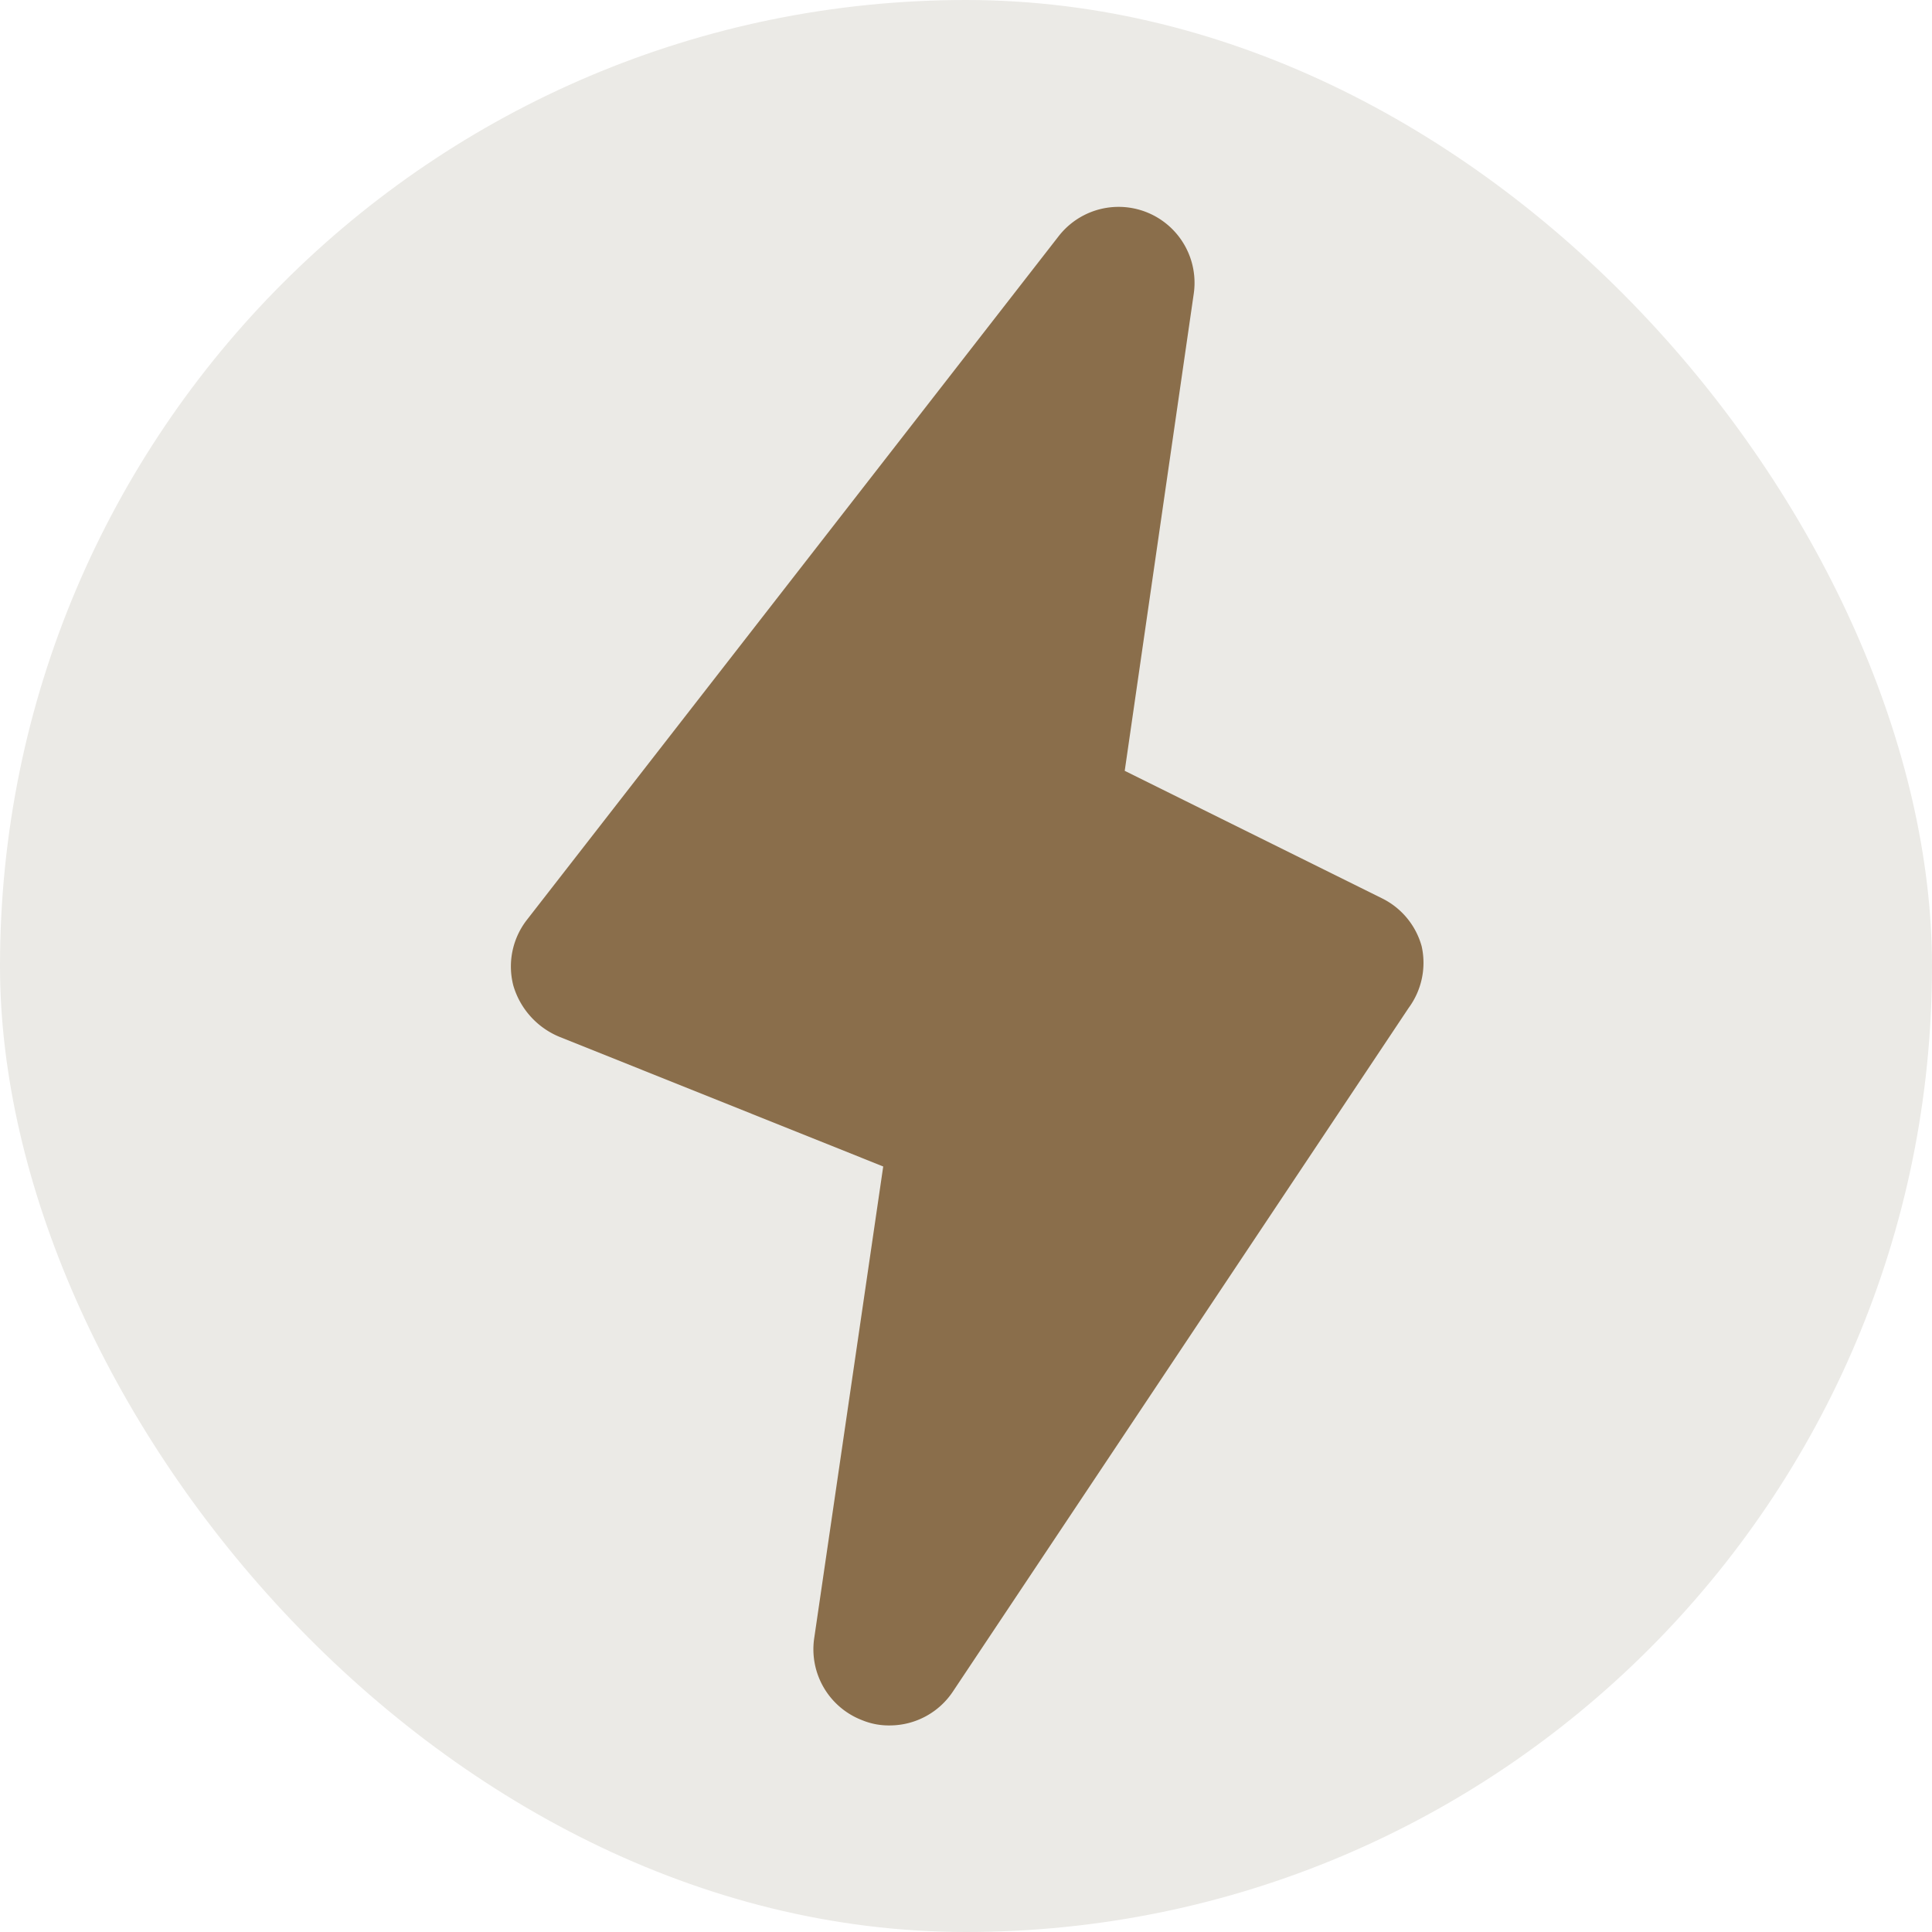 <svg class="icon flat-color" xmlns="http://www.w3.org/2000/svg" data-name="Flat Color" id="lightning" viewBox="-0.72 -0.72 25.44 25.44" height="800px" width="800px" fill="#8A6E4B">

<g stroke-width="0" id="SVGRepo_bgCarrier">

<rect fill="#EBEAE6" rx="12.72" height="25.44" width="25.44" y="-0.72" x="-0.72"></rect>

</g>

<g stroke-linejoin="round" stroke-linecap="round" id="SVGRepo_tracerCarrier"></g>

<g id="SVGRepo_iconCarrier">

<path style="fill: #8A6E4B;" d="M18,11.74a1,1,0,0,0-.52-.63L14.09,9.43,15,3.14a1,1,0,0,0-1.78-.75l-7,9a1,1,0,0,0-.18.87,1.05,1.05,0,0,0,.6.67l4.27,1.71L10,20.86a1,1,0,0,0,.63,1.07A.92.92,0,0,0,11,22a1,1,0,0,0,.83-.45l6-9A1,1,0,0,0,18,11.74Z" id="primary"></path>

</g>

</svg>